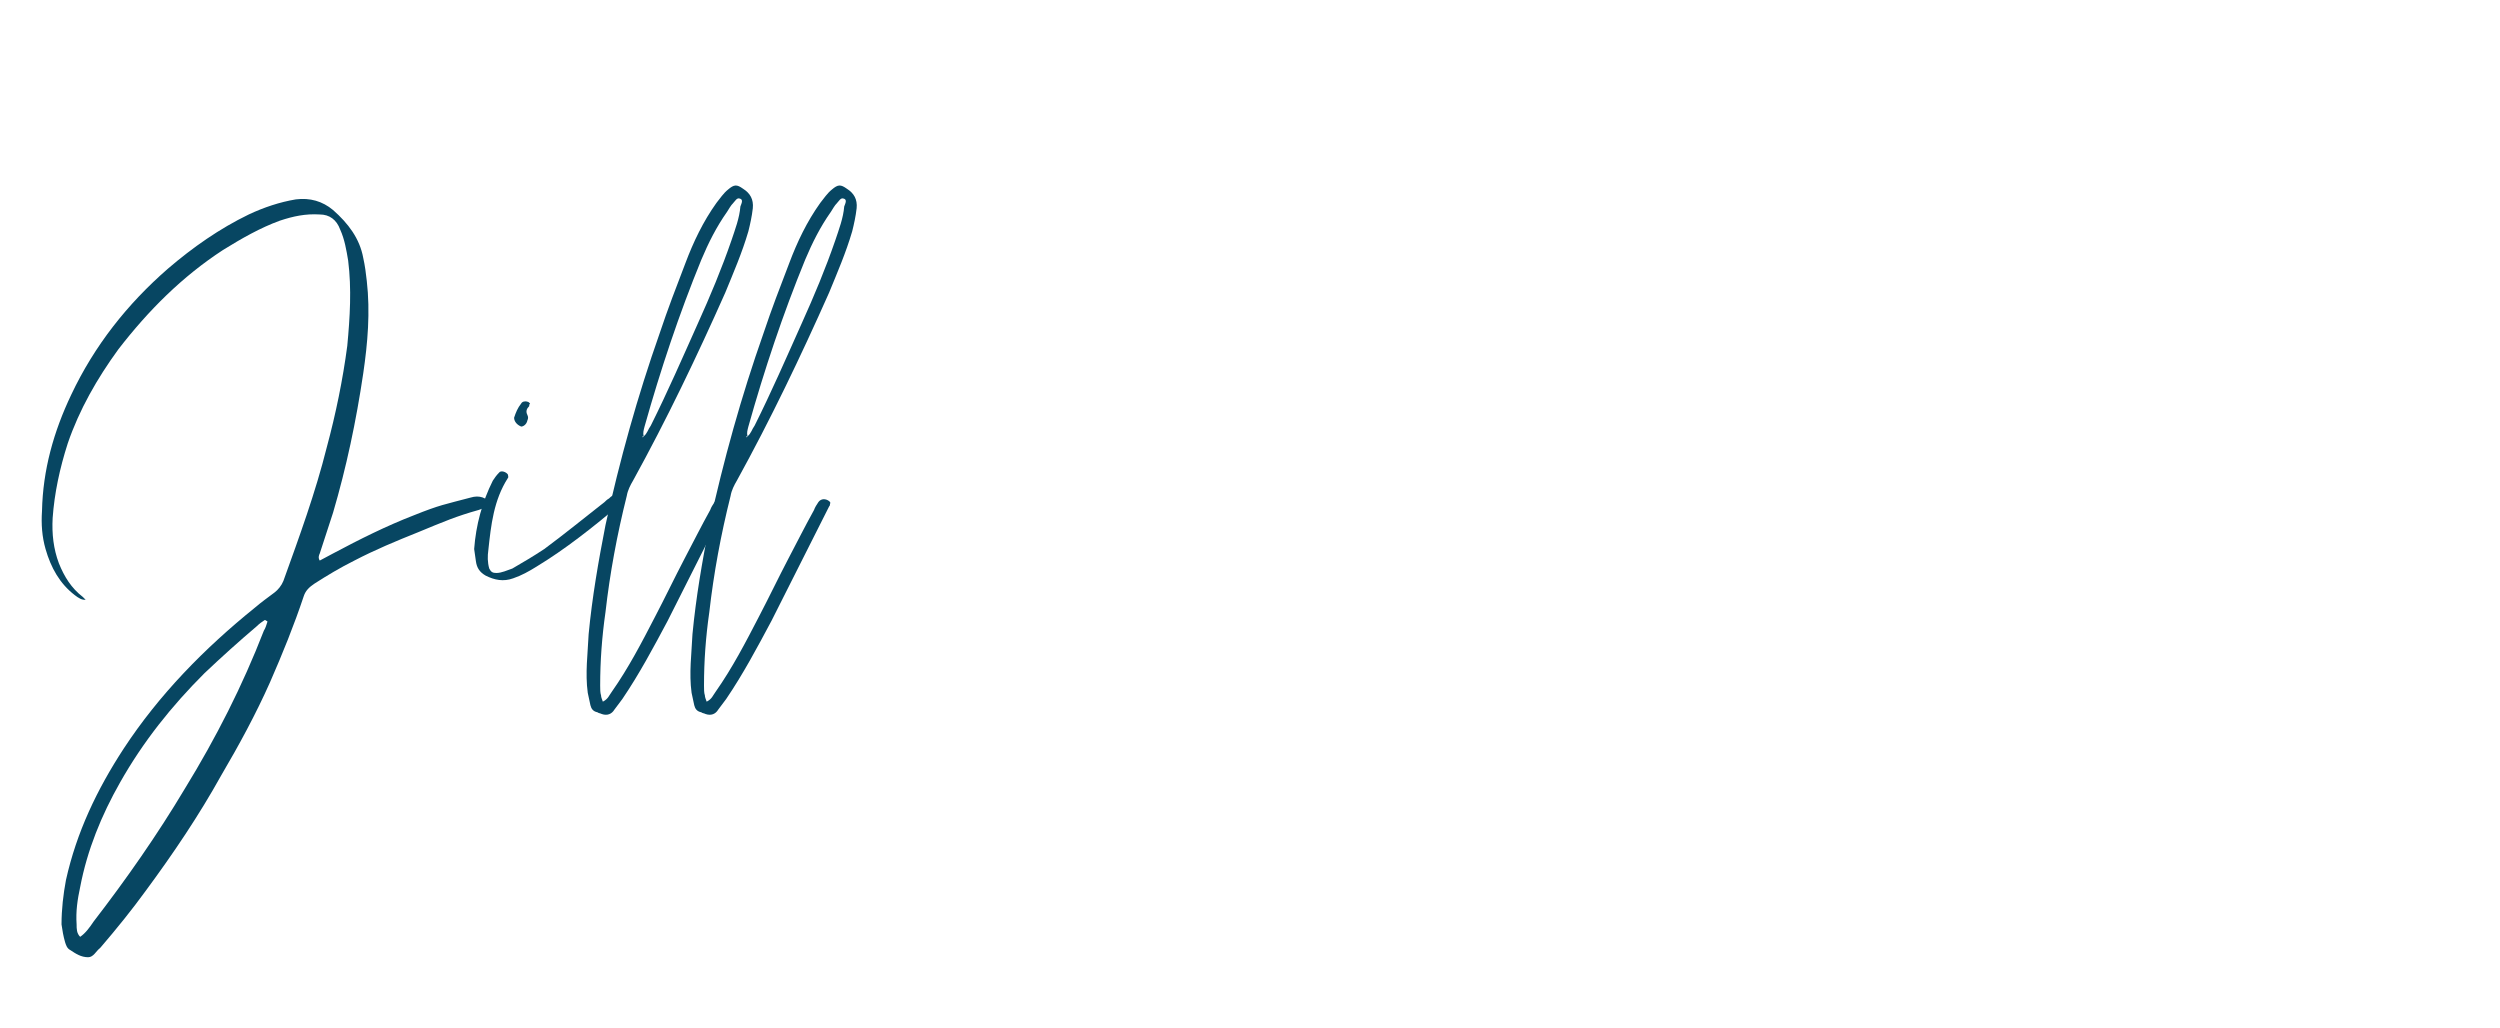 <svg xmlns="http://www.w3.org/2000/svg" xmlns:xlink="http://www.w3.org/1999/xlink" width="1218" zoomAndPan="magnify" viewBox="0 0 913.5 375.75" height="501" preserveAspectRatio="xMidYMid meet" version="1.0"><defs><g/></defs><g fill="#074662" fill-opacity="1"><g transform="translate(15.348, 290.434)"><g><path d="M 16.863 59.34 C 18.809 59.34 19.781 57.07 21.078 56.098 L 21.402 55.773 C 27.238 48.965 32.75 42.152 37.938 35.02 C 47.992 21.402 57.395 7.457 65.5 -7.133 C 71.984 -18.16 78.148 -29.508 83.336 -41.18 C 87.875 -51.559 92.09 -61.934 95.656 -72.633 C 96.305 -74.578 97.602 -75.875 99.547 -77.172 C 104.086 -80.094 108.949 -83.012 114.141 -85.605 C 121.598 -89.496 129.379 -92.738 137.484 -95.98 C 146.891 -99.871 151.43 -101.816 159.535 -104.086 C 161.156 -104.734 163.102 -105.059 164.398 -106.031 C 162.453 -108.625 159.859 -109.602 156.617 -108.625 C 146.891 -106.031 145.594 -106.031 135.863 -102.141 C 125.812 -98.25 116.086 -93.387 106.355 -88.199 L 101.492 -85.605 C 100.844 -86.578 101.168 -87.551 101.492 -88.199 L 106.355 -103.113 C 111.223 -119.652 114.789 -136.512 117.383 -154.023 C 119.004 -165.047 119.977 -176.398 118.68 -187.746 C 118.355 -190.664 118.031 -193.258 117.383 -196.176 C 116.086 -203.312 111.871 -208.824 106.355 -213.688 C 102.465 -216.93 97.926 -218.227 92.738 -217.578 C 86.902 -216.605 81.066 -214.66 75.551 -212.066 C 64.852 -206.879 55.125 -200.066 46.043 -192.285 C 31.129 -179.316 19.133 -164.074 10.699 -146.242 C 4.215 -132.621 0.324 -118.68 0 -103.762 C -0.324 -98.898 0 -94.359 1.297 -89.82 C 3.242 -83.012 6.484 -77.172 11.996 -72.957 C 13.293 -71.984 14.59 -71.012 16.215 -71.336 C 16.215 -71.336 15.891 -71.336 15.891 -71.336 L 14.914 -72.309 C 10.699 -75.551 8.105 -79.77 6.16 -84.633 C 4.215 -89.82 3.566 -95.332 3.891 -101.168 C 4.539 -110.25 6.484 -119.328 9.402 -128.406 C 13.617 -140.73 20.105 -152.078 27.887 -162.777 C 38.91 -177.047 51.234 -189.367 66.148 -199.094 C 72.957 -203.312 79.77 -207.203 86.902 -209.797 C 91.766 -211.418 96.305 -212.391 101.492 -212.066 C 105.059 -212.066 107.652 -210.121 108.949 -206.555 C 110.574 -202.988 111.223 -199.094 111.871 -195.203 C 113.168 -184.828 112.52 -174.453 111.547 -164.074 C 109.926 -151.754 107.328 -139.105 104.086 -127.109 C 99.871 -110.25 94.035 -94.359 88.199 -78.148 C 87.551 -76.523 86.254 -74.902 84.957 -73.93 C 82.363 -71.984 80.094 -70.363 77.82 -68.418 C 59.34 -53.504 42.801 -36.641 29.832 -16.863 C 20.105 -1.945 12.645 13.617 8.754 31.129 C 7.781 36.316 7.133 41.828 7.133 47.344 C 7.457 49.613 7.781 51.559 8.43 53.828 C 8.754 54.801 9.078 56.098 10.375 56.746 C 12.32 58.043 14.266 59.34 16.863 59.34 Z M 13.941 51.883 C 12.645 50.586 12.645 48.965 12.645 47.344 C 12.32 42.477 12.969 38.262 13.941 33.723 C 16.539 20.105 21.727 7.457 28.535 -4.539 C 36.965 -19.457 47.344 -32.426 59.34 -44.422 C 65.5 -50.262 71.984 -56.098 78.473 -61.609 C 79.445 -62.582 80.418 -63.23 81.391 -63.879 C 81.715 -63.879 82.039 -63.555 82.039 -63.555 C 82.363 -63.555 82.363 -63.23 82.363 -63.23 C 82.039 -62.258 81.715 -60.961 81.066 -59.988 C 73.281 -39.883 63.555 -20.754 52.207 -2.27 C 42.152 14.59 30.805 30.805 18.809 46.367 C 17.512 48.316 15.891 50.586 13.941 51.883 Z M 13.941 51.883 "/></g></g></g><g fill="#074662" fill-opacity="1"><g transform="translate(170.017, 290.434)"><g><path d="M 20.43 -134.566 C 21.078 -134.566 22.375 -135.215 22.699 -136.836 C 23.023 -137.484 23.023 -138.133 22.699 -138.781 C 22.051 -140.078 22.375 -141.055 23.348 -142.027 C 23.348 -142.352 23.348 -142.676 23.672 -143 C 23.348 -143.324 23.023 -143.648 22.699 -143.648 C 21.727 -143.973 20.754 -143.648 20.43 -143 C 19.133 -141.379 18.484 -139.754 17.836 -137.809 C 17.836 -136.512 18.809 -135.215 20.43 -134.566 Z M 17.512 -79.121 C 20.43 -80.094 23.348 -81.715 25.941 -83.336 C 36.641 -89.82 46.367 -97.602 56.098 -105.707 L 57.395 -107.004 C 57.719 -107.328 57.395 -107.977 57.07 -107.977 C 54.801 -109.926 54.152 -109.926 52.531 -108.301 C 51.883 -107.977 51.234 -107.328 50.91 -107.004 C 43.449 -101.168 36.316 -95.332 28.859 -89.82 C 24.969 -87.227 21.078 -84.957 17.188 -82.688 C 15.238 -82.039 13.293 -81.066 11.348 -81.066 C 10.051 -81.066 9.402 -81.391 8.754 -82.688 C 8.105 -84.957 8.105 -87.227 8.43 -89.496 C 9.402 -98.574 10.375 -107.652 15.562 -115.762 C 15.891 -116.086 15.562 -116.734 15.562 -117.059 C 14.914 -118.031 12.969 -118.68 12.32 -117.707 C 11.348 -116.734 10.699 -115.762 10.051 -114.789 C 6.16 -107.004 3.891 -98.574 3.242 -89.82 L 3.891 -85.281 C 4.215 -83.012 5.188 -81.391 7.457 -80.094 C 10.699 -78.473 13.941 -77.82 17.512 -79.121 Z M 17.512 -79.121 "/></g></g></g><g fill="#074662" fill-opacity="1"><g transform="translate(217.682, 290.434)"><g><path d="M 53.828 -221.469 C 51.559 -223.09 50.586 -223.09 48.316 -221.145 C 46.691 -219.848 45.395 -217.902 44.098 -216.281 C 39.234 -209.473 35.668 -202.012 32.75 -194.23 C 29.508 -185.801 26.266 -177.371 23.348 -168.613 C 15.238 -145.594 8.754 -122.246 3.566 -98.574 C 0.973 -85.281 -1.297 -72.309 -2.594 -58.691 C -2.918 -51.559 -3.891 -44.422 -2.918 -37.289 L -1.945 -32.75 C -1.621 -31.453 -0.973 -30.48 0.648 -30.156 C 0.973 -29.832 1.621 -29.832 2.27 -29.508 C 4.215 -28.859 5.836 -29.508 6.809 -31.129 L 9.727 -35.02 C 15.891 -44.098 21.078 -53.828 26.266 -63.555 L 47.344 -105.383 C 47.668 -105.707 47.668 -106.031 47.668 -106.355 C 47.992 -106.68 47.668 -107.004 47.344 -107.328 C 46.043 -108.301 44.422 -108.301 43.449 -107.004 C 42.801 -106.031 42.152 -105.059 41.828 -104.086 C 38.586 -98.25 35.668 -92.414 32.426 -86.254 C 28.859 -79.445 25.293 -71.984 21.727 -65.176 C 16.863 -55.773 11.996 -46.367 5.836 -37.613 C 4.863 -36.316 4.539 -35.02 2.594 -34.047 C 2.27 -35.02 1.945 -35.668 1.945 -36.316 C 1.621 -37.289 1.621 -38.586 1.621 -39.883 C 1.621 -48.965 2.27 -57.719 3.566 -66.797 C 5.188 -81.066 7.781 -95.008 11.348 -109.277 C 11.672 -111.223 12.645 -113.168 13.617 -114.789 C 25.941 -137.16 36.965 -160.184 47.344 -183.531 C 50.262 -190.664 53.504 -198.121 55.773 -205.906 C 56.422 -208.5 57.07 -211.418 57.395 -214.336 C 57.719 -217.578 56.422 -219.848 53.828 -221.469 Z M 52.855 -214.984 C 52.531 -210.77 50.91 -206.555 49.613 -202.664 C 46.043 -192.285 41.828 -182.234 37.289 -172.184 C 31.777 -159.859 26.266 -147.215 20.105 -134.891 C 19.133 -133.594 18.809 -131.973 17.512 -131 C 17.512 -130.676 17.188 -130.676 16.863 -130.676 C 17.188 -130.676 16.863 -130.676 17.188 -131 L 17.512 -131 C 17.188 -132.297 17.512 -133.27 17.836 -134.566 C 23.672 -155.32 30.48 -175.75 38.586 -195.527 C 41.18 -201.688 44.098 -207.527 47.992 -213.039 C 48.641 -214.012 49.289 -215.309 50.262 -216.281 C 50.91 -216.93 51.559 -218.227 52.531 -217.902 C 54.152 -217.578 53.18 -215.957 52.855 -214.984 Z M 52.855 -214.984 "/></g></g></g><g fill="#074662" fill-opacity="1"><g transform="translate(255.62, 290.434)"><g><path d="M 53.828 -221.469 C 51.559 -223.09 50.586 -223.09 48.316 -221.145 C 46.691 -219.848 45.395 -217.902 44.098 -216.281 C 39.234 -209.473 35.668 -202.012 32.75 -194.23 C 29.508 -185.801 26.266 -177.371 23.348 -168.613 C 15.238 -145.594 8.754 -122.246 3.566 -98.574 C 0.973 -85.281 -1.297 -72.309 -2.594 -58.691 C -2.918 -51.559 -3.891 -44.422 -2.918 -37.289 L -1.945 -32.75 C -1.621 -31.453 -0.973 -30.48 0.648 -30.156 C 0.973 -29.832 1.621 -29.832 2.27 -29.508 C 4.215 -28.859 5.836 -29.508 6.809 -31.129 L 9.727 -35.02 C 15.891 -44.098 21.078 -53.828 26.266 -63.555 L 47.344 -105.383 C 47.668 -105.707 47.668 -106.031 47.668 -106.355 C 47.992 -106.68 47.668 -107.004 47.344 -107.328 C 46.043 -108.301 44.422 -108.301 43.449 -107.004 C 42.801 -106.031 42.152 -105.059 41.828 -104.086 C 38.586 -98.25 35.668 -92.414 32.426 -86.254 C 28.859 -79.445 25.293 -71.984 21.727 -65.176 C 16.863 -55.773 11.996 -46.367 5.836 -37.613 C 4.863 -36.316 4.539 -35.02 2.594 -34.047 C 2.27 -35.02 1.945 -35.668 1.945 -36.316 C 1.621 -37.289 1.621 -38.586 1.621 -39.883 C 1.621 -48.965 2.27 -57.719 3.566 -66.797 C 5.188 -81.066 7.781 -95.008 11.348 -109.277 C 11.672 -111.223 12.645 -113.168 13.617 -114.789 C 25.941 -137.16 36.965 -160.184 47.344 -183.531 C 50.262 -190.664 53.504 -198.121 55.773 -205.906 C 56.422 -208.5 57.07 -211.418 57.395 -214.336 C 57.719 -217.578 56.422 -219.848 53.828 -221.469 Z M 52.855 -214.984 C 52.531 -210.77 50.91 -206.555 49.613 -202.664 C 46.043 -192.285 41.828 -182.234 37.289 -172.184 C 31.777 -159.859 26.266 -147.215 20.105 -134.891 C 19.133 -133.594 18.809 -131.973 17.512 -131 C 17.512 -130.676 17.188 -130.676 16.863 -130.676 C 17.188 -130.676 16.863 -130.676 17.188 -131 L 17.512 -131 C 17.188 -132.297 17.512 -133.27 17.836 -134.566 C 23.672 -155.32 30.48 -175.75 38.586 -195.527 C 41.18 -201.688 44.098 -207.527 47.992 -213.039 C 48.641 -214.012 49.289 -215.309 50.262 -216.281 C 50.91 -216.93 51.559 -218.227 52.531 -217.902 C 54.152 -217.578 53.18 -215.957 52.855 -214.984 Z M 52.855 -214.984 "/></g></g></g></svg>